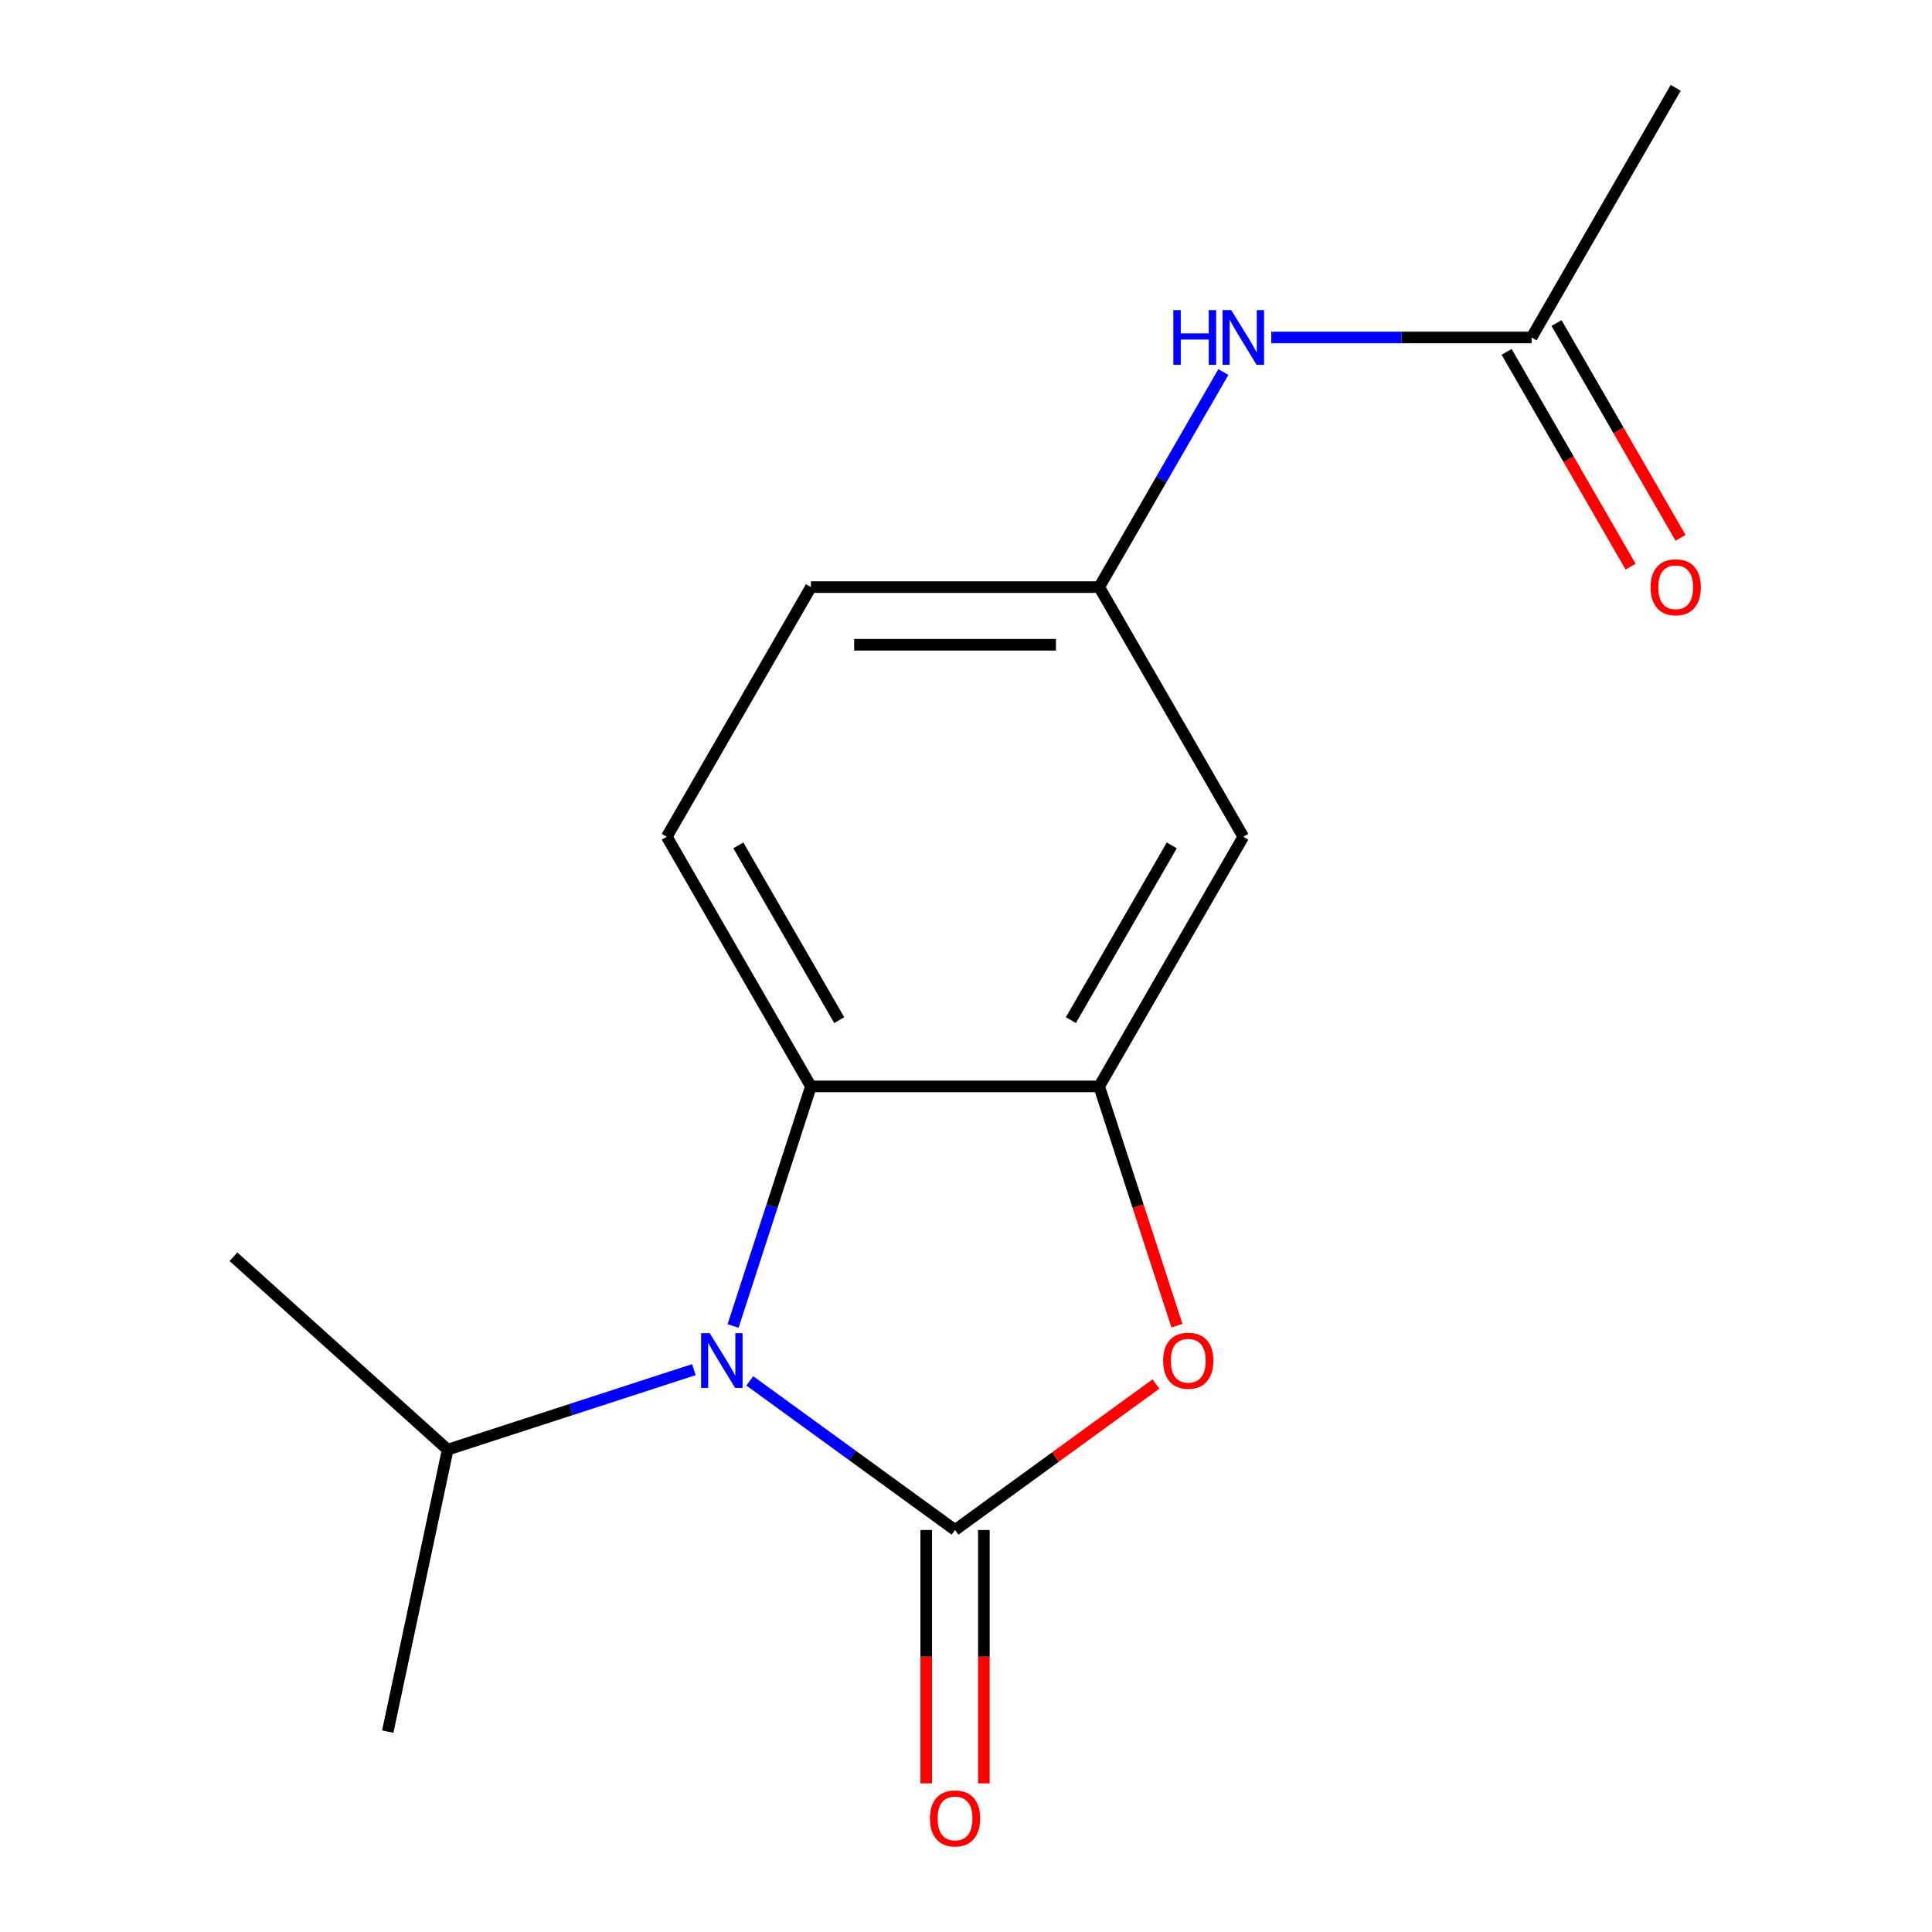 <?xml version='1.0' encoding='iso-8859-1'?>
<svg version='1.1' baseProfile='full'
              xmlns='http://www.w3.org/2000/svg'
                      xmlns:rdkit='http://www.rdkit.org/xml'
                      xmlns:xlink='http://www.w3.org/1999/xlink'
                  xml:space='preserve'
width='1000px' height='1000px' viewBox='0 0 1000 1000'>
<!-- END OF HEADER -->
<rect style='opacity:1.0;fill:#FFFFFF;stroke:none' width='1000' height='1000' x='0' y='0'> </rect>
<path class='bond-0' d='M 494.332,791.924 L 441.212,753.33' style='fill:none;fill-rule:evenodd;stroke:#000000;stroke-width:6px;stroke-linecap:butt;stroke-linejoin:miter;stroke-opacity:1' />
<path class='bond-0' d='M 441.212,753.33 L 388.092,714.736' style='fill:none;fill-rule:evenodd;stroke:#0000FF;stroke-width:6px;stroke-linecap:butt;stroke-linejoin:miter;stroke-opacity:1' />
<path class='bond-1' d='M 494.332,791.924 L 546.322,754.151' style='fill:none;fill-rule:evenodd;stroke:#000000;stroke-width:6px;stroke-linecap:butt;stroke-linejoin:miter;stroke-opacity:1' />
<path class='bond-1' d='M 546.322,754.151 L 598.312,716.378' style='fill:none;fill-rule:evenodd;stroke:#FF0000;stroke-width:6px;stroke-linecap:butt;stroke-linejoin:miter;stroke-opacity:1' />
<path class='bond-5' d='M 479.412,791.924 L 479.412,857.502' style='fill:none;fill-rule:evenodd;stroke:#000000;stroke-width:6px;stroke-linecap:butt;stroke-linejoin:miter;stroke-opacity:1' />
<path class='bond-5' d='M 479.412,857.502 L 479.412,923.08' style='fill:none;fill-rule:evenodd;stroke:#FF0000;stroke-width:6px;stroke-linecap:butt;stroke-linejoin:miter;stroke-opacity:1' />
<path class='bond-5' d='M 509.253,791.924 L 509.253,857.502' style='fill:none;fill-rule:evenodd;stroke:#000000;stroke-width:6px;stroke-linecap:butt;stroke-linejoin:miter;stroke-opacity:1' />
<path class='bond-5' d='M 509.253,857.502 L 509.253,923.08' style='fill:none;fill-rule:evenodd;stroke:#FF0000;stroke-width:6px;stroke-linecap:butt;stroke-linejoin:miter;stroke-opacity:1' />
<path class='bond-3' d='M 379.435,686.333 L 399.582,624.326' style='fill:none;fill-rule:evenodd;stroke:#0000FF;stroke-width:6px;stroke-linecap:butt;stroke-linejoin:miter;stroke-opacity:1' />
<path class='bond-3' d='M 399.582,624.326 L 419.729,562.32' style='fill:none;fill-rule:evenodd;stroke:#000000;stroke-width:6px;stroke-linecap:butt;stroke-linejoin:miter;stroke-opacity:1' />
<path class='bond-10' d='M 359.152,708.925 L 295.435,729.627' style='fill:none;fill-rule:evenodd;stroke:#0000FF;stroke-width:6px;stroke-linecap:butt;stroke-linejoin:miter;stroke-opacity:1' />
<path class='bond-10' d='M 295.435,729.627 L 231.719,750.33' style='fill:none;fill-rule:evenodd;stroke:#000000;stroke-width:6px;stroke-linecap:butt;stroke-linejoin:miter;stroke-opacity:1' />
<path class='bond-2' d='M 609.178,686.173 L 589.056,624.246' style='fill:none;fill-rule:evenodd;stroke:#FF0000;stroke-width:6px;stroke-linecap:butt;stroke-linejoin:miter;stroke-opacity:1' />
<path class='bond-2' d='M 589.056,624.246 L 568.935,562.32' style='fill:none;fill-rule:evenodd;stroke:#000000;stroke-width:6px;stroke-linecap:butt;stroke-linejoin:miter;stroke-opacity:1' />
<path class='bond-4' d='M 568.935,562.32 L 643.538,433.103' style='fill:none;fill-rule:evenodd;stroke:#000000;stroke-width:6px;stroke-linecap:butt;stroke-linejoin:miter;stroke-opacity:1' />
<path class='bond-4' d='M 554.283,528.016 L 606.505,437.565' style='fill:none;fill-rule:evenodd;stroke:#000000;stroke-width:6px;stroke-linecap:butt;stroke-linejoin:miter;stroke-opacity:1' />
<path class='bond-16' d='M 568.935,562.32 L 419.729,562.32' style='fill:none;fill-rule:evenodd;stroke:#000000;stroke-width:6px;stroke-linecap:butt;stroke-linejoin:miter;stroke-opacity:1' />
<path class='bond-6' d='M 419.729,562.32 L 345.126,433.103' style='fill:none;fill-rule:evenodd;stroke:#000000;stroke-width:6px;stroke-linecap:butt;stroke-linejoin:miter;stroke-opacity:1' />
<path class='bond-6' d='M 434.382,528.016 L 382.16,437.565' style='fill:none;fill-rule:evenodd;stroke:#000000;stroke-width:6px;stroke-linecap:butt;stroke-linejoin:miter;stroke-opacity:1' />
<path class='bond-9' d='M 643.538,433.103 L 568.935,303.887' style='fill:none;fill-rule:evenodd;stroke:#000000;stroke-width:6px;stroke-linecap:butt;stroke-linejoin:miter;stroke-opacity:1' />
<path class='bond-12' d='M 345.126,433.103 L 419.729,303.887' style='fill:none;fill-rule:evenodd;stroke:#000000;stroke-width:6px;stroke-linecap:butt;stroke-linejoin:miter;stroke-opacity:1' />
<path class='bond-7' d='M 792.744,174.671 L 725.376,174.671' style='fill:none;fill-rule:evenodd;stroke:#000000;stroke-width:6px;stroke-linecap:butt;stroke-linejoin:miter;stroke-opacity:1' />
<path class='bond-7' d='M 725.376,174.671 L 658.008,174.671' style='fill:none;fill-rule:evenodd;stroke:#0000FF;stroke-width:6px;stroke-linecap:butt;stroke-linejoin:miter;stroke-opacity:1' />
<path class='bond-11' d='M 779.823,182.131 L 811.914,237.714' style='fill:none;fill-rule:evenodd;stroke:#000000;stroke-width:6px;stroke-linecap:butt;stroke-linejoin:miter;stroke-opacity:1' />
<path class='bond-11' d='M 811.914,237.714 L 844.005,293.297' style='fill:none;fill-rule:evenodd;stroke:#FF0000;stroke-width:6px;stroke-linecap:butt;stroke-linejoin:miter;stroke-opacity:1' />
<path class='bond-11' d='M 805.666,167.21 L 837.757,222.794' style='fill:none;fill-rule:evenodd;stroke:#000000;stroke-width:6px;stroke-linecap:butt;stroke-linejoin:miter;stroke-opacity:1' />
<path class='bond-11' d='M 837.757,222.794 L 869.848,278.377' style='fill:none;fill-rule:evenodd;stroke:#FF0000;stroke-width:6px;stroke-linecap:butt;stroke-linejoin:miter;stroke-opacity:1' />
<path class='bond-13' d='M 792.744,174.671 L 867.347,45.455' style='fill:none;fill-rule:evenodd;stroke:#000000;stroke-width:6px;stroke-linecap:butt;stroke-linejoin:miter;stroke-opacity:1' />
<path class='bond-8' d='M 633.209,192.561 L 601.072,248.224' style='fill:none;fill-rule:evenodd;stroke:#0000FF;stroke-width:6px;stroke-linecap:butt;stroke-linejoin:miter;stroke-opacity:1' />
<path class='bond-8' d='M 601.072,248.224 L 568.935,303.887' style='fill:none;fill-rule:evenodd;stroke:#000000;stroke-width:6px;stroke-linecap:butt;stroke-linejoin:miter;stroke-opacity:1' />
<path class='bond-17' d='M 568.935,303.887 L 419.729,303.887' style='fill:none;fill-rule:evenodd;stroke:#000000;stroke-width:6px;stroke-linecap:butt;stroke-linejoin:miter;stroke-opacity:1' />
<path class='bond-17' d='M 546.554,333.728 L 442.11,333.728' style='fill:none;fill-rule:evenodd;stroke:#000000;stroke-width:6px;stroke-linecap:butt;stroke-linejoin:miter;stroke-opacity:1' />
<path class='bond-14' d='M 231.719,750.33 L 120.837,650.492' style='fill:none;fill-rule:evenodd;stroke:#000000;stroke-width:6px;stroke-linecap:butt;stroke-linejoin:miter;stroke-opacity:1' />
<path class='bond-15' d='M 231.719,750.33 L 200.697,896.276' style='fill:none;fill-rule:evenodd;stroke:#000000;stroke-width:6px;stroke-linecap:butt;stroke-linejoin:miter;stroke-opacity:1' />
<path  class='atom-1' d='M 367.362 690.063
L 376.642 705.063
Q 377.562 706.543, 379.042 709.223
Q 380.522 711.903, 380.602 712.063
L 380.602 690.063
L 384.362 690.063
L 384.362 718.383
L 380.482 718.383
L 370.522 701.983
Q 369.362 700.063, 368.122 697.863
Q 366.922 695.663, 366.562 694.983
L 366.562 718.383
L 362.882 718.383
L 362.882 690.063
L 367.362 690.063
' fill='#0000FF'/>
<path  class='atom-2' d='M 602.043 704.303
Q 602.043 697.503, 605.403 693.703
Q 608.763 689.903, 615.043 689.903
Q 621.323 689.903, 624.683 693.703
Q 628.043 697.503, 628.043 704.303
Q 628.043 711.183, 624.643 715.103
Q 621.243 718.983, 615.043 718.983
Q 608.803 718.983, 605.403 715.103
Q 602.043 711.223, 602.043 704.303
M 615.043 715.783
Q 619.363 715.783, 621.683 712.903
Q 624.043 709.983, 624.043 704.303
Q 624.043 698.743, 621.683 695.943
Q 619.363 693.103, 615.043 693.103
Q 610.723 693.103, 608.363 695.903
Q 606.043 698.703, 606.043 704.303
Q 606.043 710.023, 608.363 712.903
Q 610.723 715.783, 615.043 715.783
' fill='#FF0000'/>
<path  class='atom-6' d='M 481.332 941.21
Q 481.332 934.41, 484.692 930.61
Q 488.052 926.81, 494.332 926.81
Q 500.612 926.81, 503.972 930.61
Q 507.332 934.41, 507.332 941.21
Q 507.332 948.09, 503.932 952.01
Q 500.532 955.89, 494.332 955.89
Q 488.092 955.89, 484.692 952.01
Q 481.332 948.13, 481.332 941.21
M 494.332 952.69
Q 498.652 952.69, 500.972 949.81
Q 503.332 946.89, 503.332 941.21
Q 503.332 935.65, 500.972 932.85
Q 498.652 930.01, 494.332 930.01
Q 490.012 930.01, 487.652 932.81
Q 485.332 935.61, 485.332 941.21
Q 485.332 946.93, 487.652 949.81
Q 490.012 952.69, 494.332 952.69
' fill='#FF0000'/>
<path  class='atom-9' d='M 607.318 160.511
L 611.158 160.511
L 611.158 172.551
L 625.638 172.551
L 625.638 160.511
L 629.478 160.511
L 629.478 188.831
L 625.638 188.831
L 625.638 175.751
L 611.158 175.751
L 611.158 188.831
L 607.318 188.831
L 607.318 160.511
' fill='#0000FF'/>
<path  class='atom-9' d='M 637.278 160.511
L 646.558 175.511
Q 647.478 176.991, 648.958 179.671
Q 650.438 182.351, 650.518 182.511
L 650.518 160.511
L 654.278 160.511
L 654.278 188.831
L 650.398 188.831
L 640.438 172.431
Q 639.278 170.511, 638.038 168.311
Q 636.838 166.111, 636.478 165.431
L 636.478 188.831
L 632.798 188.831
L 632.798 160.511
L 637.278 160.511
' fill='#0000FF'/>
<path  class='atom-12' d='M 854.347 303.967
Q 854.347 297.167, 857.707 293.367
Q 861.067 289.567, 867.347 289.567
Q 873.627 289.567, 876.987 293.367
Q 880.347 297.167, 880.347 303.967
Q 880.347 310.847, 876.947 314.767
Q 873.547 318.647, 867.347 318.647
Q 861.107 318.647, 857.707 314.767
Q 854.347 310.887, 854.347 303.967
M 867.347 315.447
Q 871.667 315.447, 873.987 312.567
Q 876.347 309.647, 876.347 303.967
Q 876.347 298.407, 873.987 295.607
Q 871.667 292.767, 867.347 292.767
Q 863.027 292.767, 860.667 295.567
Q 858.347 298.367, 858.347 303.967
Q 858.347 309.687, 860.667 312.567
Q 863.027 315.447, 867.347 315.447
' fill='#FF0000'/>
</svg>
